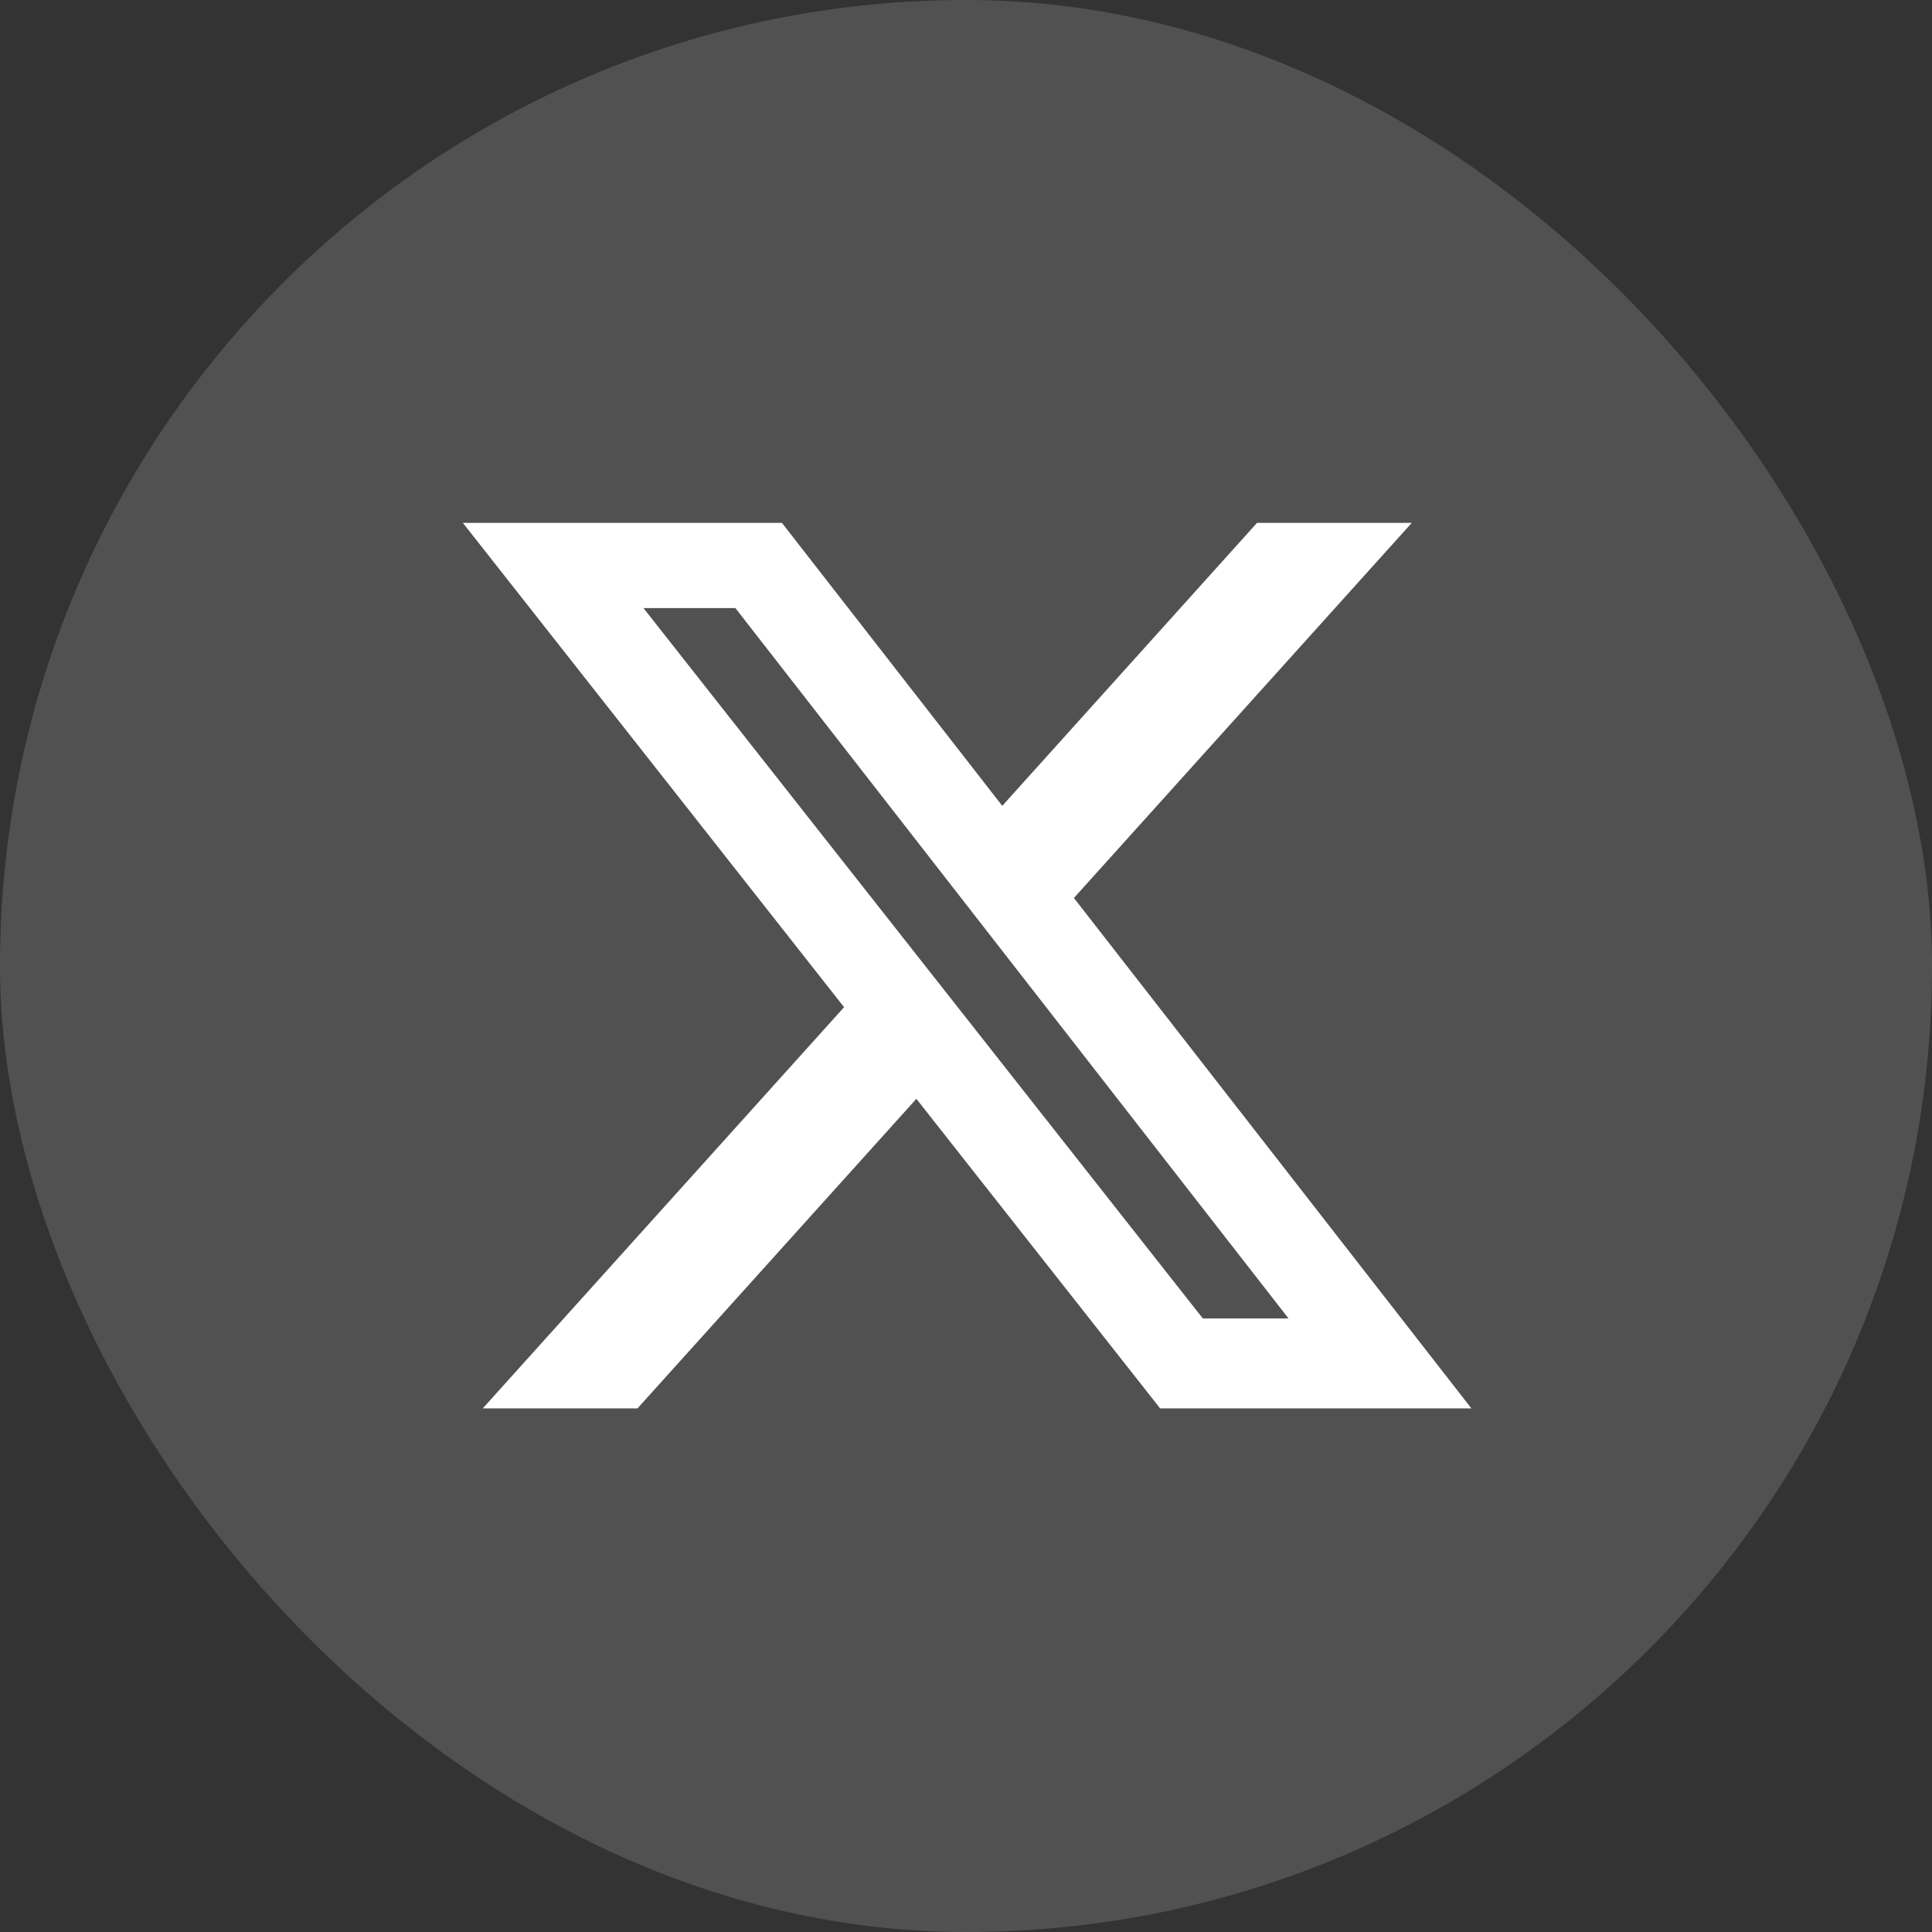 <svg width="48" height="48" viewBox="0 0 48 48" fill="none" xmlns="http://www.w3.org/2000/svg">
<rect x="0" y="0" width="48" height="48" fill="#333333" stroke="none"/>
<g clip-path="url(#clip0_120_1188)">
<rect width="48" height="48" rx="24" fill="white" fill-opacity="0.15"/>
<path d="M31.233 12.991H35.075L26.681 22.31L36.556 34.991H28.823L22.767 27.3L15.838 34.991H11.994L20.971 25.023L11.5 12.991H19.427L24.901 20.021L31.23 12.991H31.233ZM29.884 32.757H32.013L18.271 15.108H15.987L29.884 32.757Z" fill="white"/>
</g>
<defs>
<clipPath id="clip0_120_1188">
<rect width="48" height="48" fill="white"/>
</clipPath>
</defs>
</svg>
